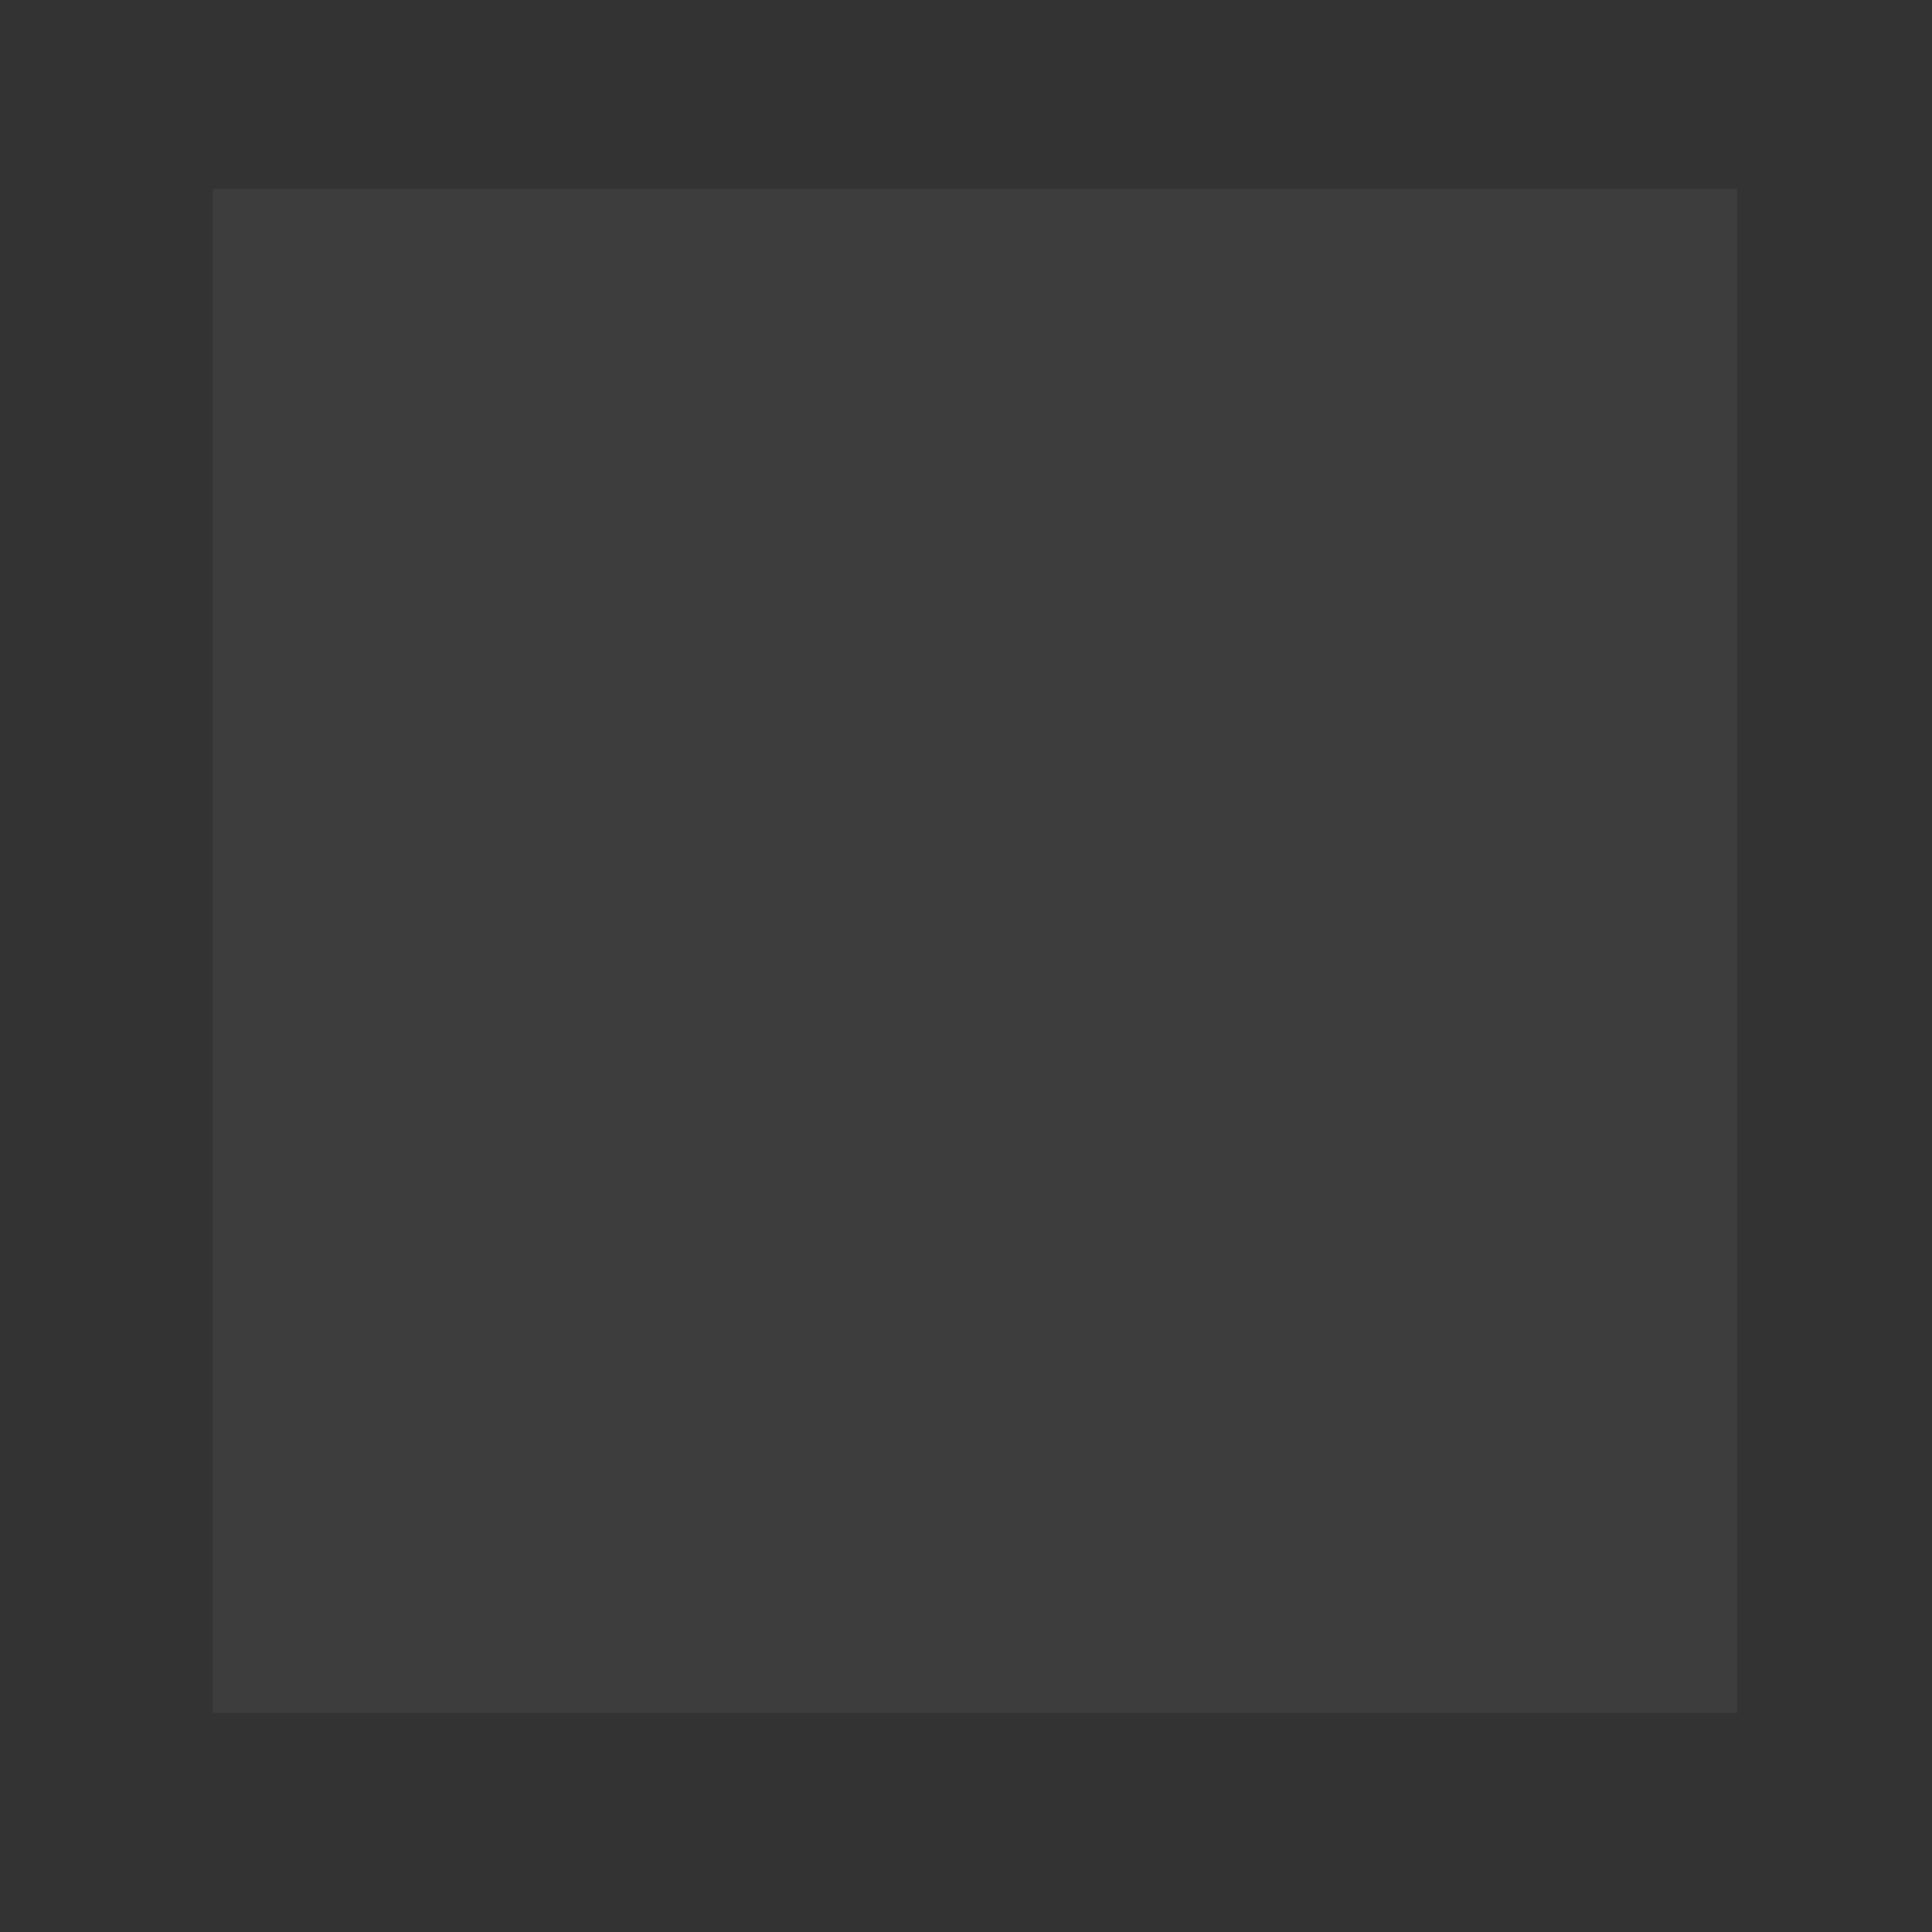 <svg xmlns="http://www.w3.org/2000/svg" viewBox="0 0 72.25 72.25" style=""><rect x="0" y="0" width="72.25" height="72.25" fill="#333333" stroke="none"/><defs><style>.cls-1{fill:#fff;opacity:0.05;}.cls-2,.cls-4,.cls-5{fill:none;stroke:#fff;}.cls-2{stroke-linecap:round;stroke-linejoin:round;stroke-width:1.5px;}.cls-3{opacity:0.25;}.cls-4,.cls-5{stroke-miterlimit:10;}.cls-4{stroke-width:0.6px;}.cls-5{stroke-width:0.6px;}</style></defs><title>Asset 149</title><g id="Layer_2" data-name="Layer 2"><g id="Layer_1-2" data-name="Layer 1"><path class="cls-1 cUoeOzYb_0" width="57" height="57" d="M7.96 7.06 L64.96 7.06 L64.96 64.06 L7.96 64.06 Z"></path><path class="cls-2 cUoeOzYb_1" d="M26.27,25.1H52A2.94,2.94,0,0,1,54.93,28V45.1A2.94,2.94,0,0,1,52,48H26.27"></path><path class="cls-2 cUoeOzYb_2" d="M30.47,36.56A6.53,6.53 0,1,1 43.53,36.56A6.53,6.53 0,1,1 30.47,36.56"></path><path class="cls-2 cUoeOzYb_3" d="M18.8,24.7V22.54a1.63,1.63,0,0,1,1.63-1.63h2.49a1.63,1.63,0,0,1,1.63,1.63V24.7"></path><path class="cls-2 cUoeOzYb_4" d="M46.8,30.84A2.31,2.31 0,1,1 51.42,30.84A2.31,2.31 0,1,1 46.8,30.84"></path><path class="cls-2 cUoeOzYb_5" d="M30.66,25.07L32.33,19.94L37,19.94"></path><path class="cls-2 cUoeOzYb_6" d="M43.34,25.07L41.67,19.94L37,19.94"></path><path class="cls-2 cUoeOzYb_7" width="9.2" height="23.72" d="M 18.08,24.7 L 25.28,24.7 A 1,1,0,0,1,26.28,25.7 L 26.28,47.42 A 1,1,0,0,1,25.28,48.42 L 18.08,48.42 A 1,1,0,0,1,17.08,47.42 L 17.08,25.7 A 1,1,0,0,1,18.08,24.7"></path><g class="cls-3"><path class="cls-4 cUoeOzYb_8" d="M0,14.67L72.25,14.67"></path><path class="cls-4 cUoeOzYb_9" d="M0,57.21L72.25,57.21"></path><path class="cls-5 cUoeOzYb_10" d="M57.8,0L57.8,72.25"></path><path class="cls-5 cUoeOzYb_11" d="M15.27,0L15.27,72.25"></path></g></g></g><style data-made-with="vivus-instant">.cUoeOzYb_0{stroke-dasharray:228 230;stroke-dashoffset:229;animation:cUoeOzYb_draw_0 5300ms ease-in-out 0ms infinite,cUoeOzYb_fade 5300ms linear 0ms infinite;}.cUoeOzYb_1{stroke-dasharray:78 80;stroke-dashoffset:79;animation:cUoeOzYb_draw_1 5300ms ease-in-out 0ms infinite,cUoeOzYb_fade 5300ms linear 0ms infinite;}.cUoeOzYb_2{stroke-dasharray:42 44;stroke-dashoffset:43;animation:cUoeOzYb_draw_2 5300ms ease-in-out 0ms infinite,cUoeOzYb_fade 5300ms linear 0ms infinite;}.cUoeOzYb_3{stroke-dasharray:12 14;stroke-dashoffset:13;animation:cUoeOzYb_draw_3 5300ms ease-in-out 0ms infinite,cUoeOzYb_fade 5300ms linear 0ms infinite;}.cUoeOzYb_4{stroke-dasharray:15 17;stroke-dashoffset:16;animation:cUoeOzYb_draw_4 5300ms ease-in-out 0ms infinite,cUoeOzYb_fade 5300ms linear 0ms infinite;}.cUoeOzYb_5{stroke-dasharray:11 13;stroke-dashoffset:12;animation:cUoeOzYb_draw_5 5300ms ease-in-out 0ms infinite,cUoeOzYb_fade 5300ms linear 0ms infinite;}.cUoeOzYb_6{stroke-dasharray:11 13;stroke-dashoffset:12;animation:cUoeOzYb_draw_6 5300ms ease-in-out 0ms infinite,cUoeOzYb_fade 5300ms linear 0ms infinite;}.cUoeOzYb_7{stroke-dasharray:65 67;stroke-dashoffset:66;animation:cUoeOzYb_draw_7 5300ms ease-in-out 0ms infinite,cUoeOzYb_fade 5300ms linear 0ms infinite;}.cUoeOzYb_8{stroke-dasharray:73 75;stroke-dashoffset:74;animation:cUoeOzYb_draw_8 5300ms ease-in-out 0ms infinite,cUoeOzYb_fade 5300ms linear 0ms infinite;}.cUoeOzYb_9{stroke-dasharray:73 75;stroke-dashoffset:74;animation:cUoeOzYb_draw_9 5300ms ease-in-out 0ms infinite,cUoeOzYb_fade 5300ms linear 0ms infinite;}.cUoeOzYb_10{stroke-dasharray:73 75;stroke-dashoffset:74;animation:cUoeOzYb_draw_10 5300ms ease-in-out 0ms infinite,cUoeOzYb_fade 5300ms linear 0ms infinite;}.cUoeOzYb_11{stroke-dasharray:73 75;stroke-dashoffset:74;animation:cUoeOzYb_draw_11 5300ms ease-in-out 0ms infinite,cUoeOzYb_fade 5300ms linear 0ms infinite;}@keyframes cUoeOzYb_draw{100%{stroke-dashoffset:0;}}@keyframes cUoeOzYb_fade{0%{stroke-opacity:1;}96.226%{stroke-opacity:1;}100%{stroke-opacity:0;}}@keyframes cUoeOzYb_draw_0{15.094%{stroke-dashoffset: 229}40.252%{ stroke-dashoffset: 0;}100%{ stroke-dashoffset: 0;}}@keyframes cUoeOzYb_draw_1{16.238%{stroke-dashoffset: 79}41.395%{ stroke-dashoffset: 0;}100%{ stroke-dashoffset: 0;}}@keyframes cUoeOzYb_draw_2{17.381%{stroke-dashoffset: 43}42.539%{ stroke-dashoffset: 0;}100%{ stroke-dashoffset: 0;}}@keyframes cUoeOzYb_draw_3{18.525%{stroke-dashoffset: 13}43.682%{ stroke-dashoffset: 0;}100%{ stroke-dashoffset: 0;}}@keyframes cUoeOzYb_draw_4{19.668%{stroke-dashoffset: 16}44.826%{ stroke-dashoffset: 0;}100%{ stroke-dashoffset: 0;}}@keyframes cUoeOzYb_draw_5{20.812%{stroke-dashoffset: 12}45.969%{ stroke-dashoffset: 0;}100%{ stroke-dashoffset: 0;}}@keyframes cUoeOzYb_draw_6{21.955%{stroke-dashoffset: 12}47.113%{ stroke-dashoffset: 0;}100%{ stroke-dashoffset: 0;}}@keyframes cUoeOzYb_draw_7{23.099%{stroke-dashoffset: 66}48.256%{ stroke-dashoffset: 0;}100%{ stroke-dashoffset: 0;}}@keyframes cUoeOzYb_draw_8{24.242%{stroke-dashoffset: 74}49.4%{ stroke-dashoffset: 0;}100%{ stroke-dashoffset: 0;}}@keyframes cUoeOzYb_draw_9{25.386%{stroke-dashoffset: 74}50.543%{ stroke-dashoffset: 0;}100%{ stroke-dashoffset: 0;}}@keyframes cUoeOzYb_draw_10{26.529%{stroke-dashoffset: 74}51.687%{ stroke-dashoffset: 0;}100%{ stroke-dashoffset: 0;}}@keyframes cUoeOzYb_draw_11{27.673%{stroke-dashoffset: 74}52.83%{ stroke-dashoffset: 0;}100%{ stroke-dashoffset: 0;}}</style></svg>